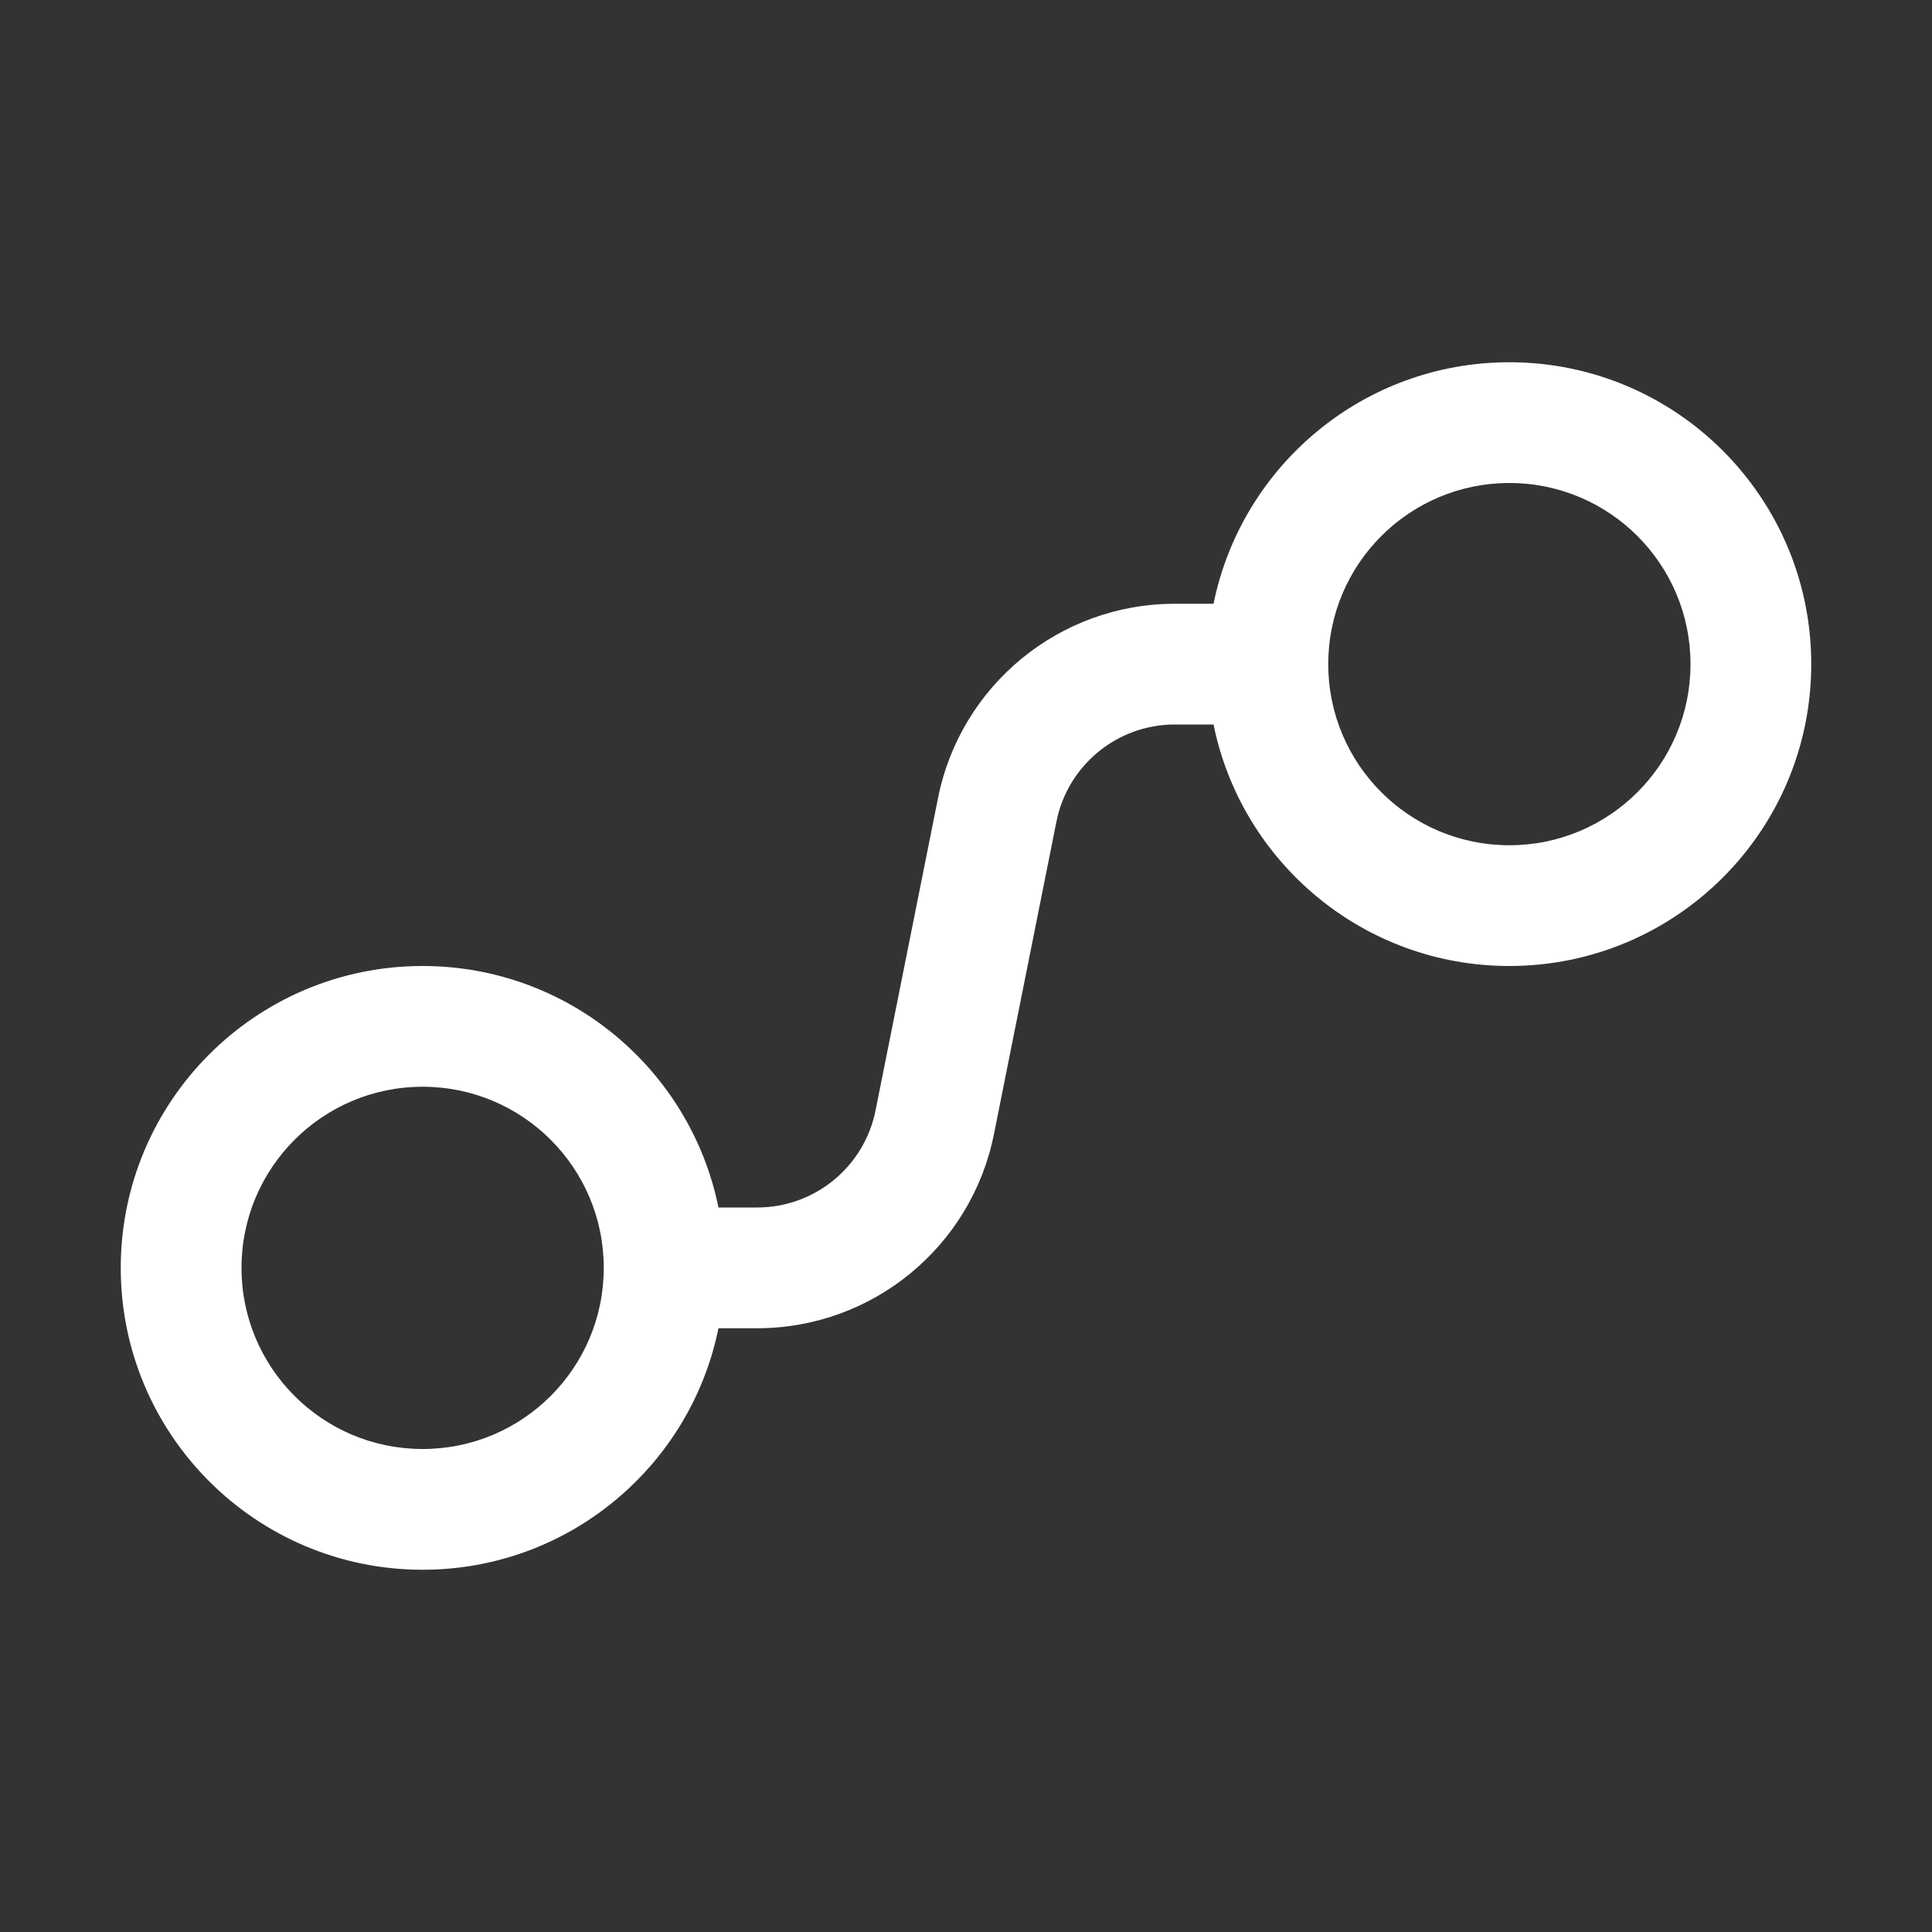 <svg width="32" height="32" viewBox="0 0 32 32" fill="none" xmlns="http://www.w3.org/2000/svg">
<rect x="0" y="0" width="32" height="32" fill="#333333" stroke="none"/>
<path d="M30 11C30 13.761 27.761 16 25 16C22.581 16 20.563 14.282 20.1 12H19.459C18.506 12 17.685 12.673 17.498 13.608L16.463 18.785C16.089 20.654 14.447 22 12.541 22H11.9C11.437 24.282 9.419 26 7 26C4.239 26 2 23.761 2 21C2 18.239 4.239 16 7 16C9.419 16 11.437 17.718 11.9 20H12.541C13.494 20 14.315 19.327 14.502 18.392L15.537 13.216C15.911 11.346 17.553 10 19.459 10H20.1C20.563 7.718 22.581 6 25 6C27.761 6 30 8.239 30 11ZM28 11C28 9.343 26.657 8 25 8C23.343 8 22 9.343 22 11C22 12.657 23.343 14 25 14C26.657 14 28 12.657 28 11ZM7 24C8.657 24 10 22.657 10 21C10 19.343 8.657 18 7 18C5.343 18 4 19.343 4 21C4 22.657 5.343 24 7 24Z" fill="white"/>
</svg>
